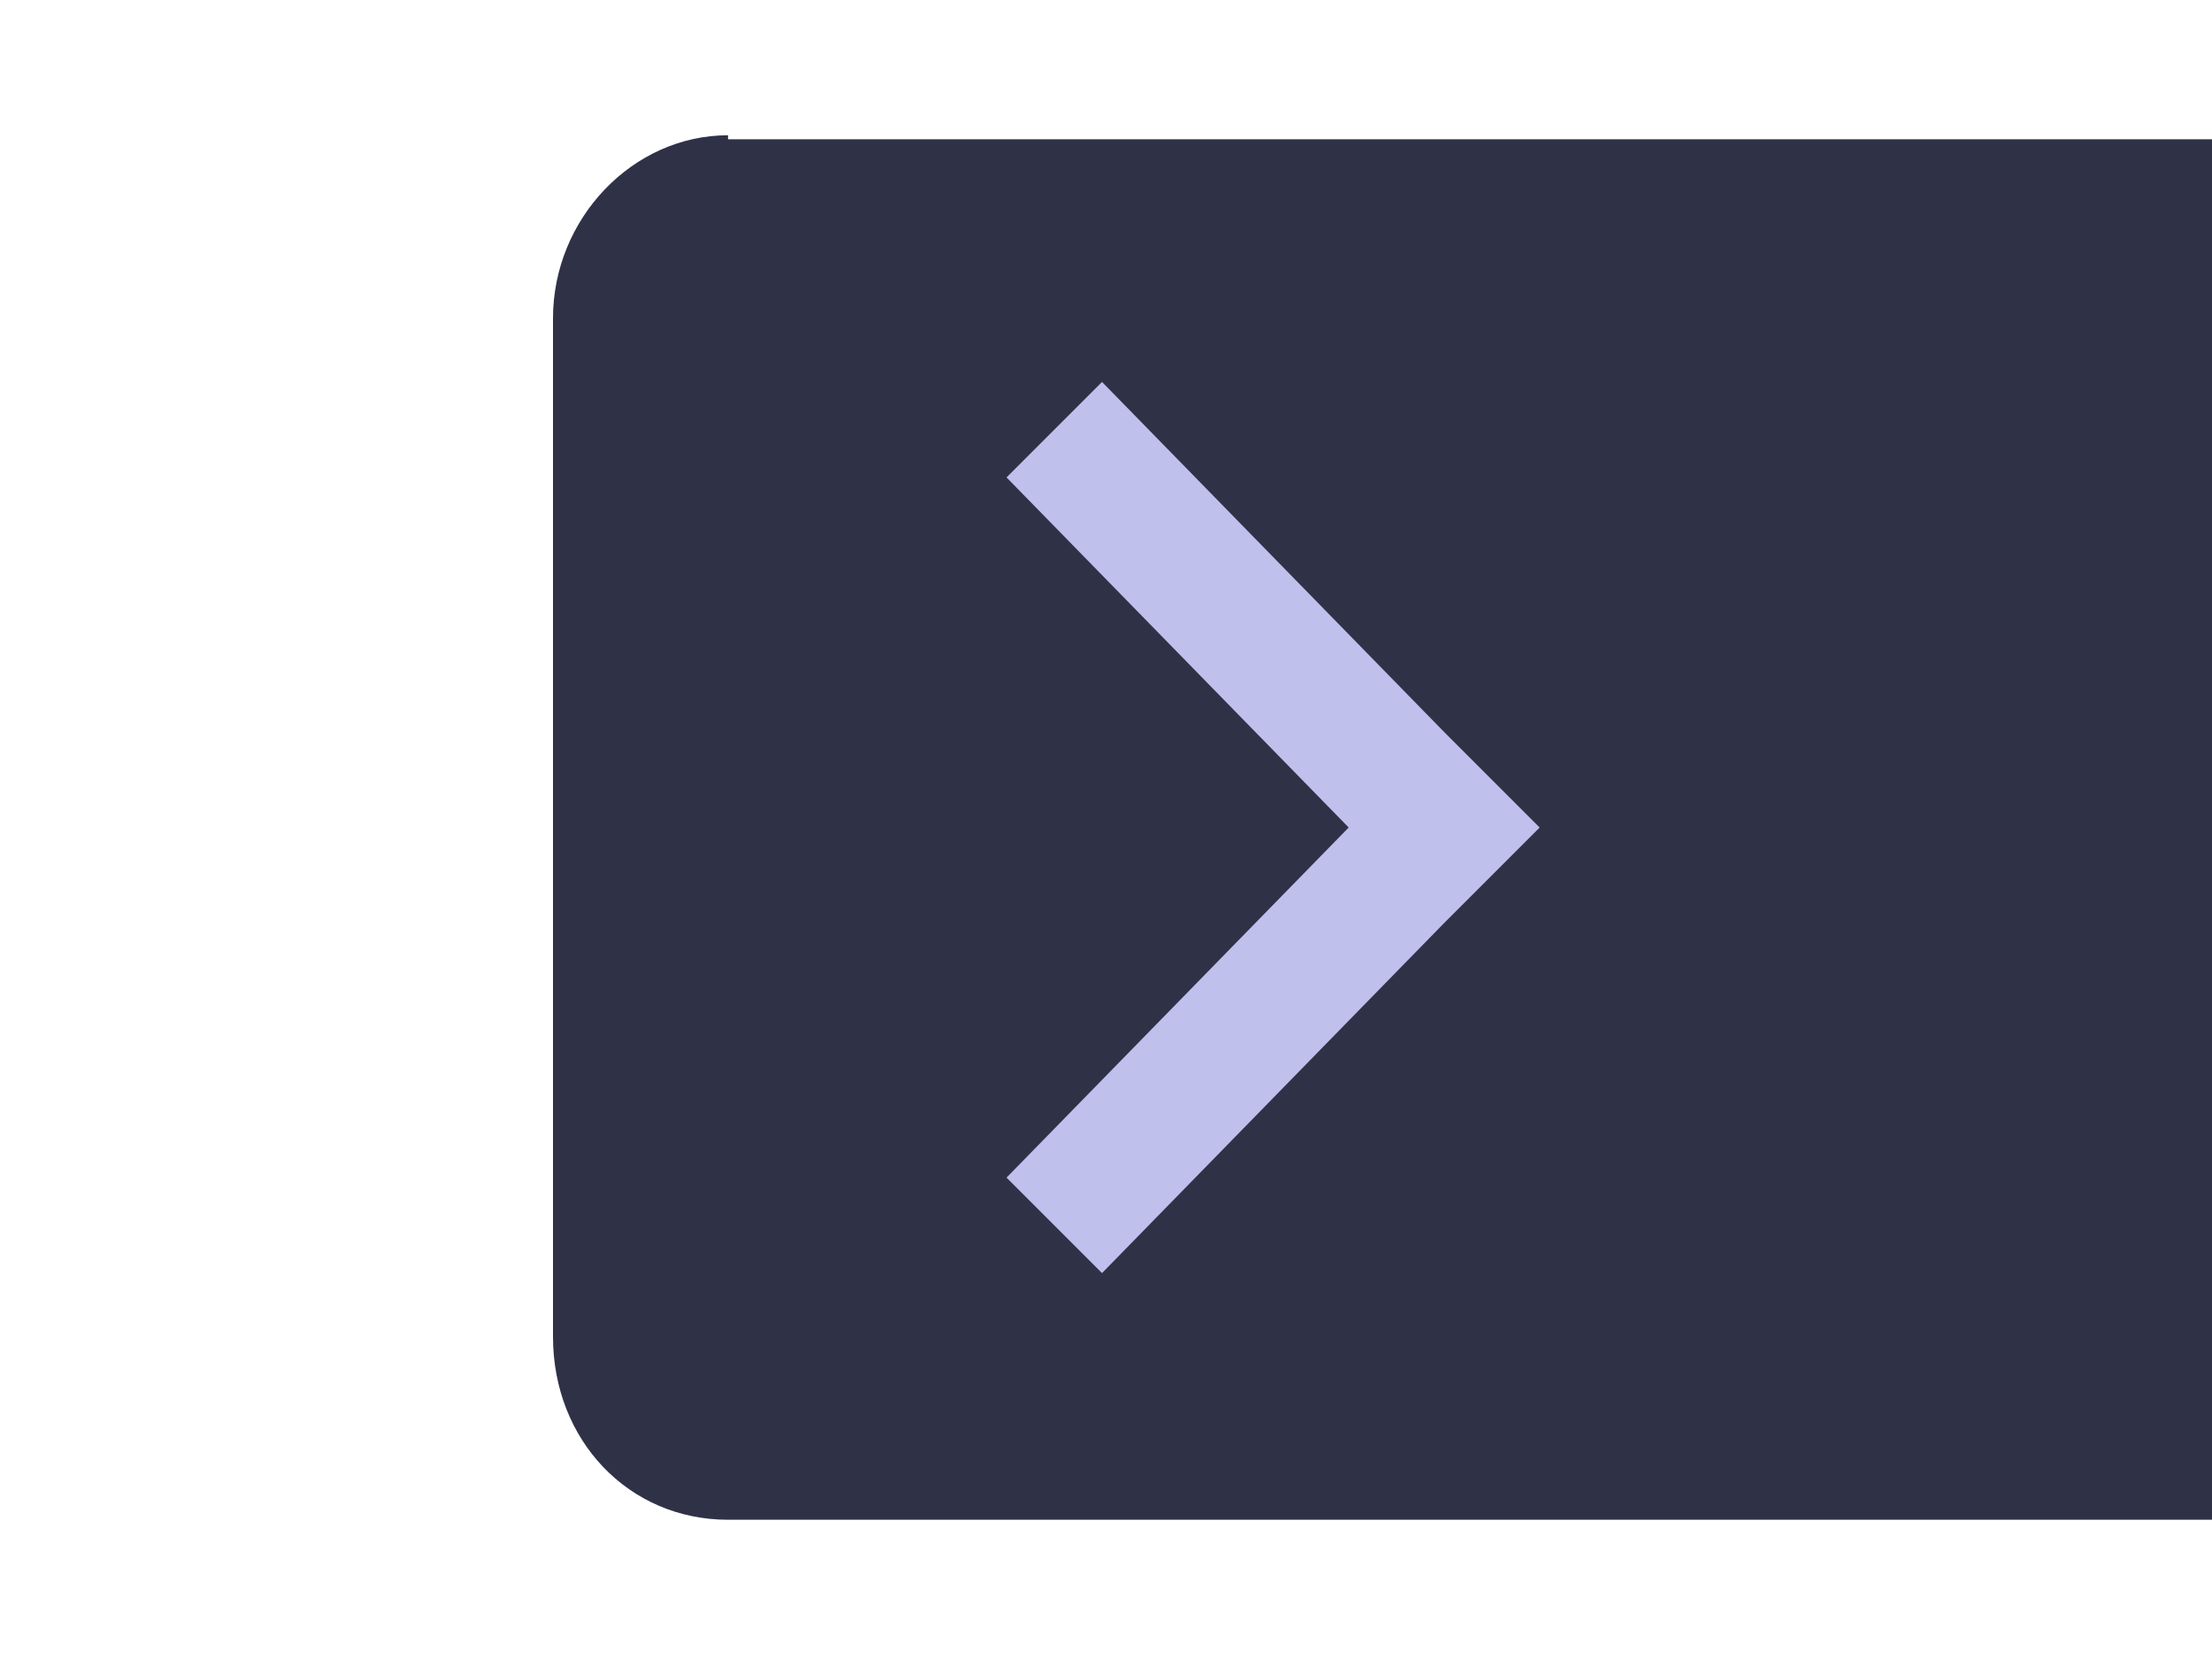 <?xml version="1.0" encoding="UTF-8" standalone="no"?>
<!-- Created with Inkscape (http://www.inkscape.org/) -->

<svg
   width="40"
   height="30"
   viewBox="0 0 0.556 0.417"
   version="1.1"
   id="svg1"
   xmlns="http://www.w3.org/2000/svg"
   xmlns:svg="http://www.w3.org/2000/svg">
  <defs
     id="defs1" />
  <g
     id="g1">
    <path
       id="rect3"
       style="fill:#272a40;fill-opacity:0.96;stroke-width:0.542"
       d="M 0.183,0.035 H 0.556 V 0.382 H 0.183 c -0.025,0 -0.044,-0.02 -0.044,-0.046 v -0.256 c 0,-0.025 0.02,-0.046 0.044,-0.046 z" />
    <path
       id="rect1"
       style="fill:#c0c0ed;fill-opacity:1;stroke-width:0.542"
       d="m 0.277,0.096 0.086,0.088 0.024,0.024 -0.024,0.024 -0.086,0.088 -0.024,-0.024 0.086,-0.088 -0.086,-0.088 z" />
  </g>
</svg>
